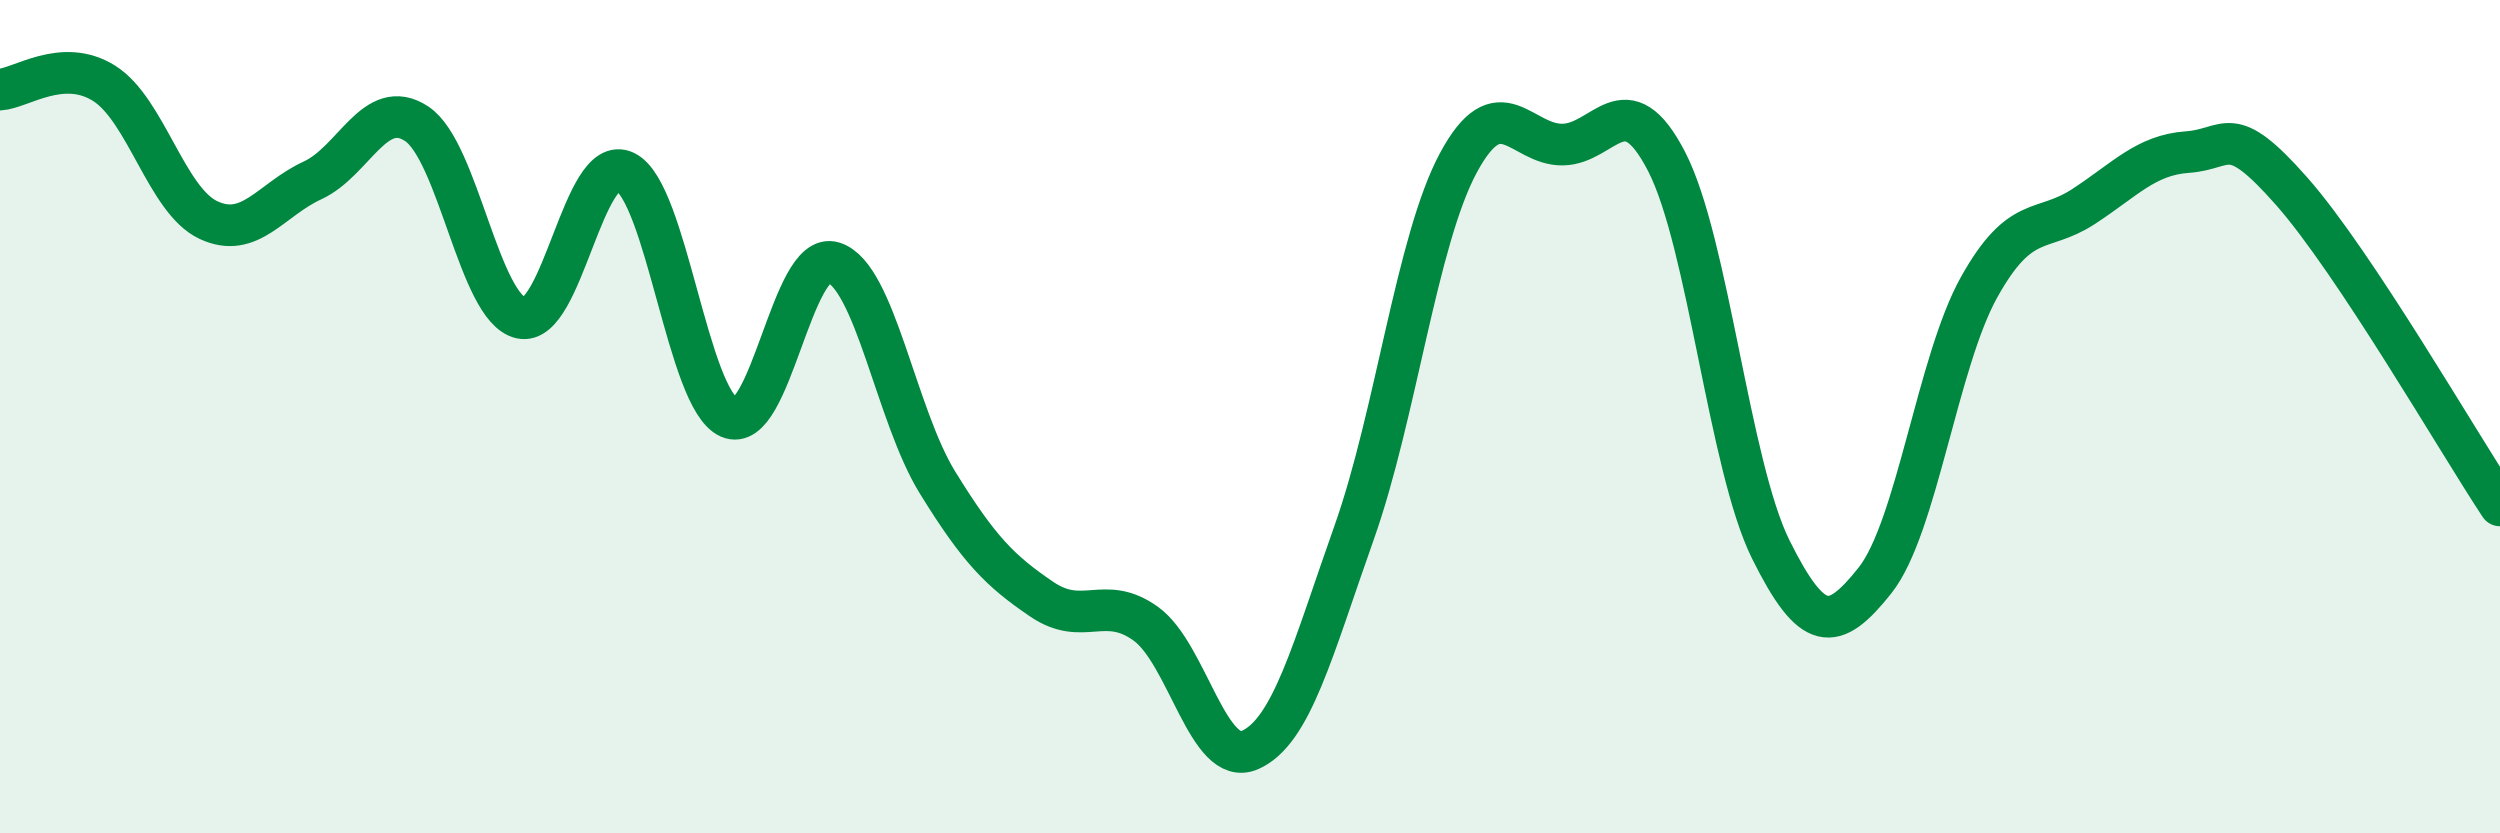 
    <svg width="60" height="20" viewBox="0 0 60 20" xmlns="http://www.w3.org/2000/svg">
      <path
        d="M 0,2.15 C 0.5,2.12 1.5,1.37 2.5,2 C 3.5,2.63 4,4.81 5,5.28 C 6,5.75 6.5,4.79 7.5,4.33 C 8.5,3.87 9,2.31 10,2.97 C 11,3.63 11.5,7.4 12.5,7.63 C 13.5,7.86 14,3.64 15,4.12 C 16,4.6 16.5,9.58 17.5,10.02 C 18.5,10.46 19,5.99 20,6.3 C 21,6.61 21.5,9.96 22.5,11.58 C 23.5,13.2 24,13.7 25,14.38 C 26,15.06 26.5,14.25 27.5,14.97 C 28.5,15.69 29,18.44 30,18 C 31,17.56 31.5,15.6 32.5,12.78 C 33.5,9.96 34,5.77 35,3.91 C 36,2.05 36.5,3.48 37.5,3.47 C 38.5,3.46 39,1.94 40,3.88 C 41,5.82 41.5,11.18 42.5,13.19 C 43.5,15.2 44,15.19 45,13.93 C 46,12.67 46.5,8.68 47.5,6.89 C 48.5,5.1 49,5.61 50,4.96 C 51,4.31 51.5,3.72 52.5,3.65 C 53.5,3.58 53.5,2.89 55,4.59 C 56.5,6.29 59,10.62 60,12.13L60 20L0 20Z"
        fill="#008740"
        opacity="0.1"
        stroke-linecap="round"
        stroke-linejoin="round"
      />
      <path
        d="M 0,2.15 C 0.5,2.12 1.5,1.37 2.5,2 C 3.5,2.63 4,4.81 5,5.28 C 6,5.75 6.5,4.79 7.5,4.33 C 8.5,3.87 9,2.31 10,2.97 C 11,3.63 11.5,7.4 12.5,7.63 C 13.5,7.86 14,3.64 15,4.12 C 16,4.6 16.5,9.58 17.5,10.02 C 18.5,10.46 19,5.99 20,6.3 C 21,6.61 21.5,9.96 22.5,11.58 C 23.5,13.2 24,13.7 25,14.38 C 26,15.06 26.5,14.25 27.5,14.97 C 28.5,15.69 29,18.44 30,18 C 31,17.56 31.5,15.6 32.5,12.78 C 33.5,9.96 34,5.77 35,3.91 C 36,2.05 36.5,3.48 37.5,3.47 C 38.5,3.46 39,1.94 40,3.88 C 41,5.82 41.5,11.18 42.5,13.19 C 43.5,15.2 44,15.19 45,13.93 C 46,12.67 46.5,8.68 47.5,6.89 C 48.5,5.1 49,5.61 50,4.96 C 51,4.31 51.5,3.72 52.5,3.65 C 53.5,3.58 53.5,2.89 55,4.59 C 56.5,6.29 59,10.62 60,12.13"
        stroke="#008740"
        stroke-width="1"
        fill="none"
        stroke-linecap="round"
        stroke-linejoin="round"
      />
    </svg>
  